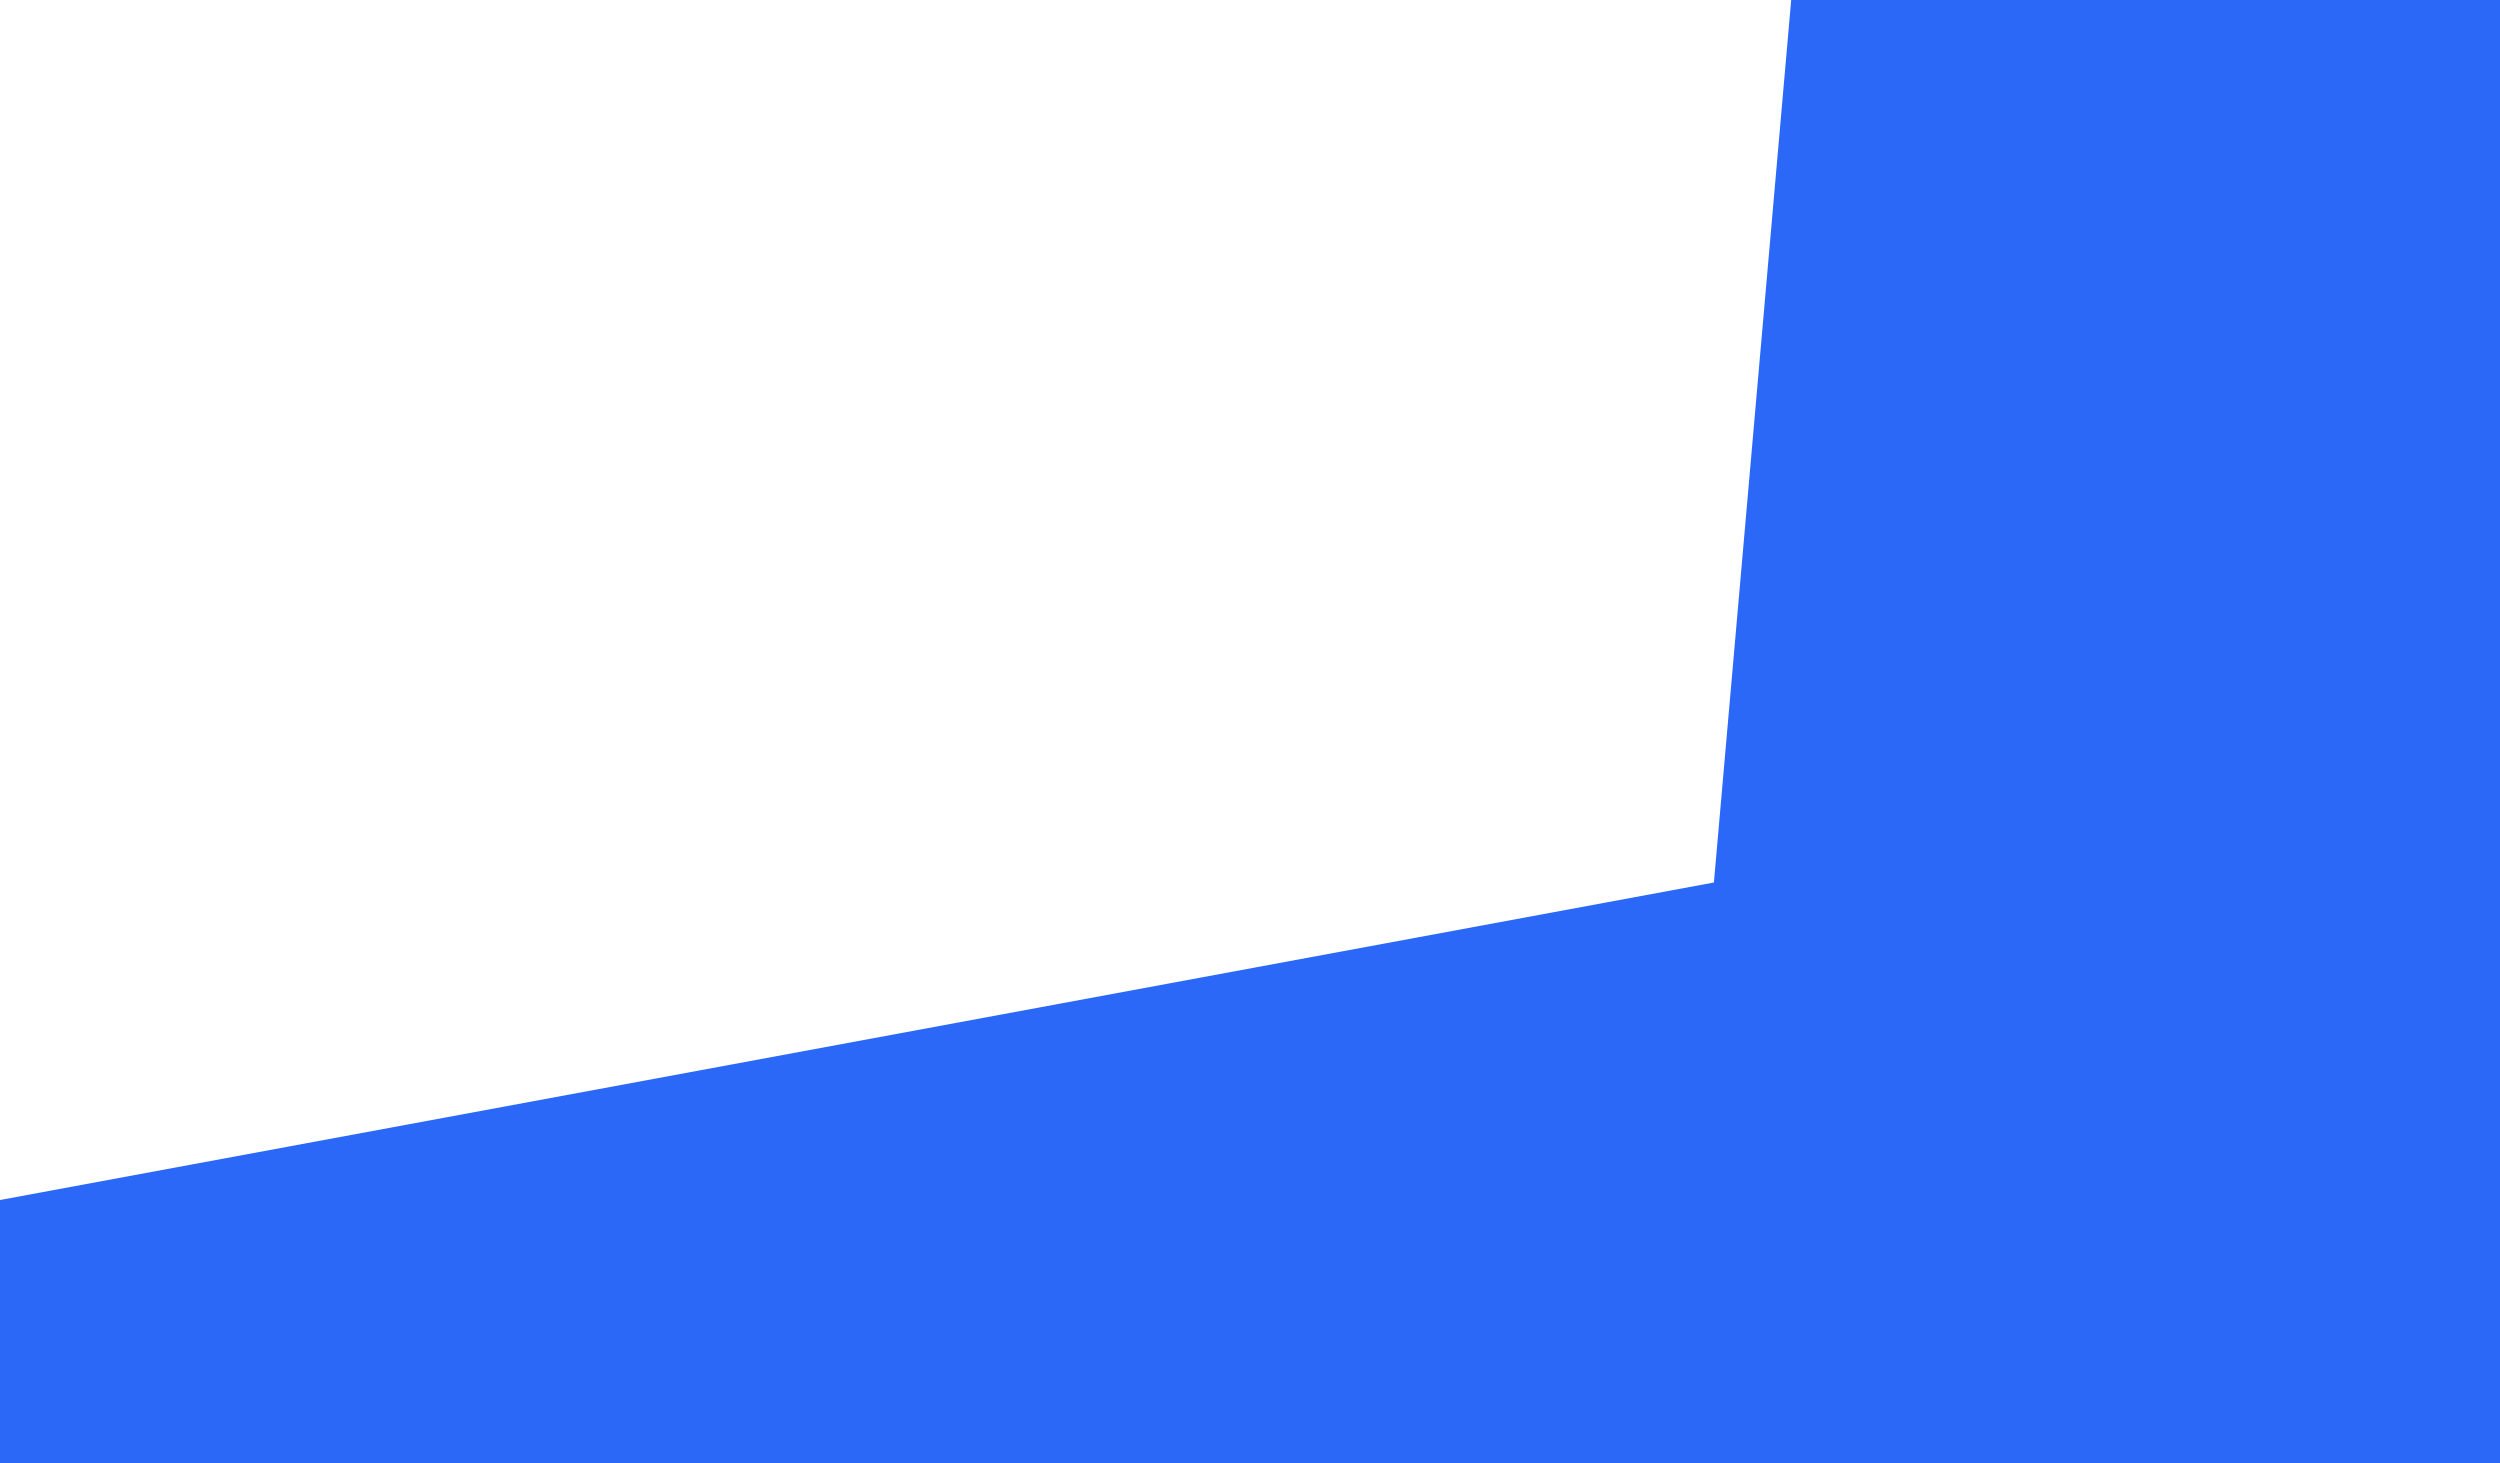 <svg width="1420" height="831" viewBox="0 0 1420 831" fill="none" xmlns="http://www.w3.org/2000/svg">
<path d="M2751.34 2116.43L1611.7 1584.81L800.379 2477.84L907.373 1256.25L-232.259 724.629L973.499 501.259L1080.49 -720.337L1718.7 363.209L2924.46 139.84L2113.13 1032.88L2751.34 2116.43Z" fill="#2B68F7"/>
</svg>
